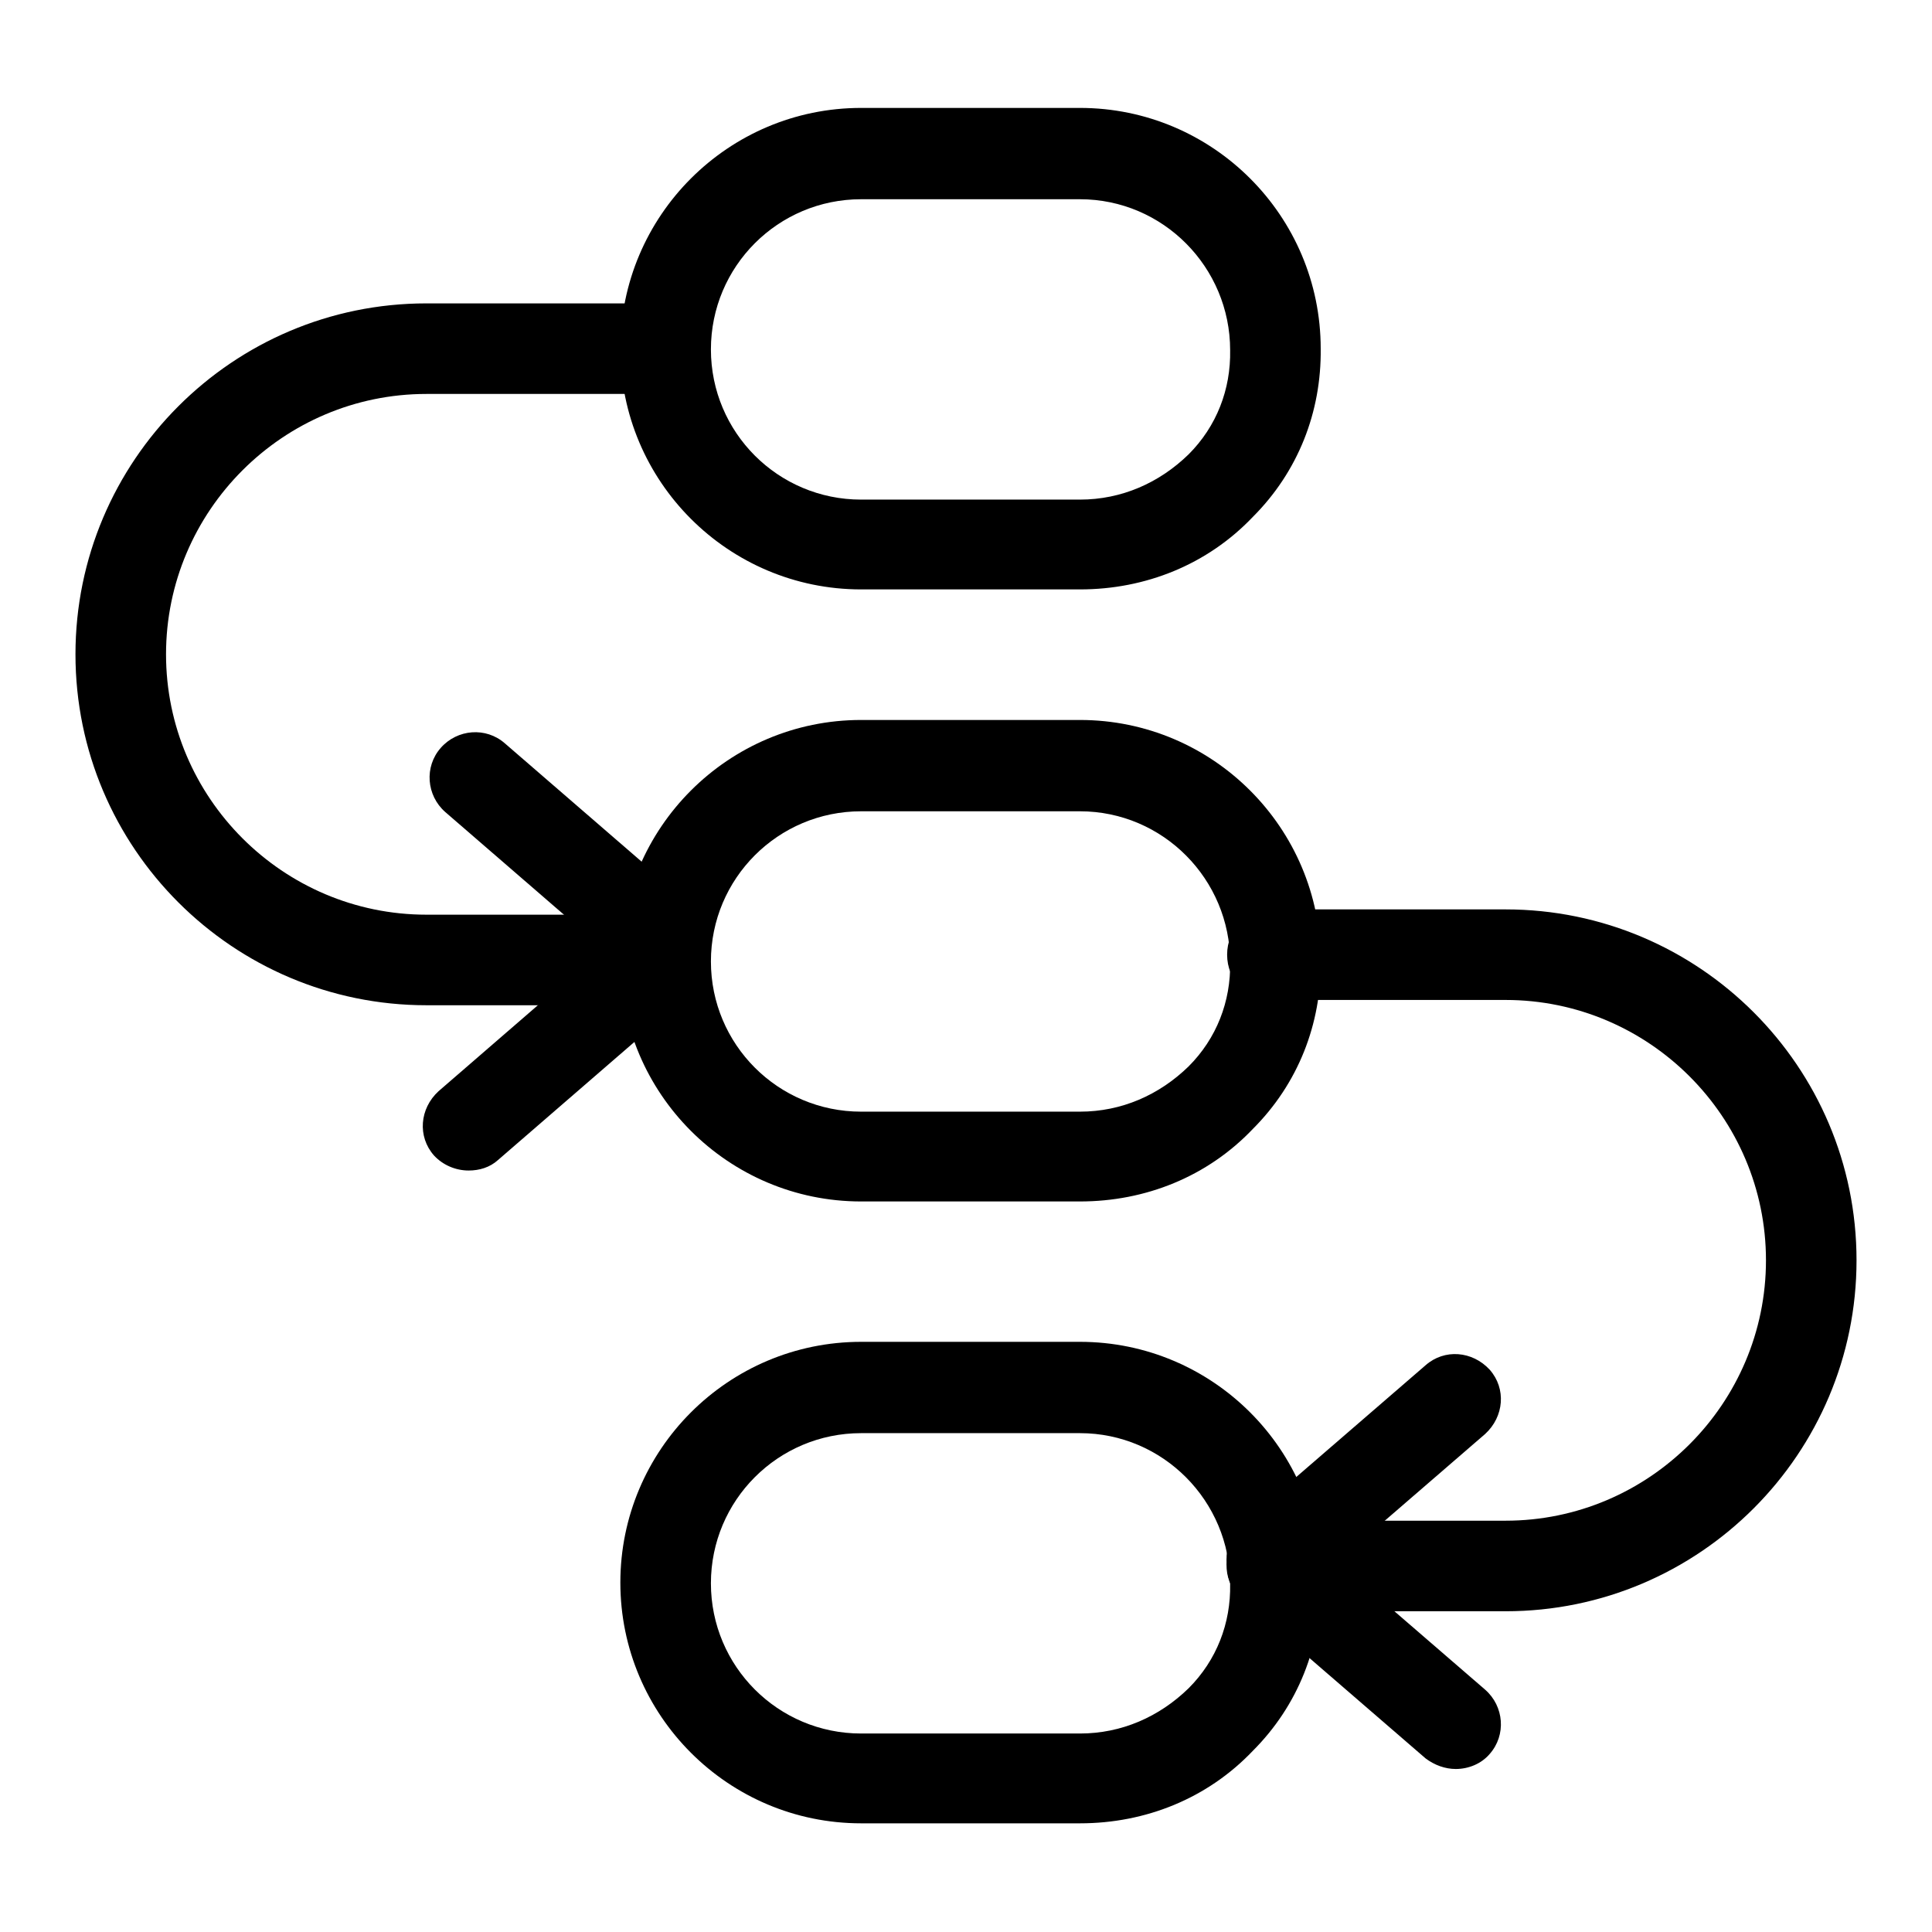 <?xml version="1.0" encoding="utf-8"?>
<!-- Svg Vector Icons : http://www.onlinewebfonts.com/icon -->
<!DOCTYPE svg PUBLIC "-//W3C//DTD SVG 1.1//EN" "http://www.w3.org/Graphics/SVG/1.1/DTD/svg11.dtd">
<svg version="1.1" xmlns="http://www.w3.org/2000/svg" xmlns:xlink="http://www.w3.org/1999/xlink" x="0px" y="0px" viewBox="0 0 256 256" enable-background="new 0 0 256 256" xml:space="preserve">
<g> <path fill="#000000" d="M143.1,78.1h-29c-17.6,0-31.9-14.3-31.9-31.9s14.3-31.9,31.9-31.9h29c17.6,0,31.9,14.3,31.9,31.9 c0.1,8.4-3,16.3-9,22.3C160,74.8,151.8,78.1,143.1,78.1z M114.1,26.4c-11,0-19.9,8.9-19.9,19.9c0,11,8.9,19.9,19.9,19.9h29 c5.5,0,10.5-2.2,14.4-6c3.7-3.7,5.6-8.6,5.5-13.8c0-11-8.9-20-19.9-20H114.1z M143.1,159.2h-29c-17.6,0-31.9-14.3-31.9-31.9 s14.3-31.9,31.9-31.9h29c17.6,0,31.9,14.3,31.9,31.9c0.1,8.4-3,16.3-9,22.3C160,155.9,151.8,159.2,143.1,159.2z M114.1,107.5 c-11,0-19.9,8.9-19.9,19.9s8.9,19.9,19.9,19.9h29c5.5,0,10.5-2.2,14.4-6c3.7-3.7,5.6-8.6,5.5-13.8c0-11-8.9-20-19.9-20H114.1z  M143.1,241.6h-29c-17.6,0-31.9-14.3-31.9-31.9s14.3-31.9,31.9-31.9h29c17.6,0,31.9,14.3,31.9,31.9c0.1,8.4-3,16.3-9,22.3 C160,238.3,151.8,241.6,143.1,241.6z M114.1,189.9c-11,0-19.9,8.9-19.9,19.9s8.9,19.9,19.9,19.9h29c5.5,0,10.5-2.2,14.4-6 c3.7-3.7,5.6-8.6,5.5-13.8c0-11-8.9-20-19.9-20H114.1L114.1,189.9z"/> <path fill="#000000" d="M87.4,133.2H56.5c-25.6,0-46.5-20.8-46.5-46.5c0-25.6,20.8-46.5,46.5-46.5h30.9c3.4,0,6,2.6,6,6s-2.6,6-6,6 H56.5c-19,0-34.5,15.5-34.5,34.5c0,19,15.5,34.5,34.5,34.5h30.9c3.4,0,6,2.6,6,6C93.4,130.6,90.7,133.2,87.4,133.2z"/> <path fill="#000000" d="M62.1,155.1c-1.7,0-3.4-0.7-4.6-2c-2.2-2.5-1.9-6.2,0.6-8.5l25.3-21.9c2.5-2.2,6.2-1.9,8.5,0.6 c2.2,2.5,1.9,6.2-0.6,8.5l-25.3,21.9C64.9,154.7,63.5,155.1,62.1,155.1z M199.5,213.5h-30.9c-3.4,0-6-2.6-6-6c0-3.4,2.6-6,6-6h30.9 c19,0,34.5-15.5,34.5-34.5s-15.5-34.5-34.5-34.5h-30.9c-3.4,0-6-2.6-6-6c0-3.4,2.6-6,6-6h30.9c25.6,0,46.5,20.8,46.5,46.5 C246,192.6,225.2,213.5,199.5,213.5z"/> <path fill="#000000" d="M192.9,234.4c-1.4,0-2.8-0.5-4-1.4l-24.3-21c-2.5-2.2-2.8-6-0.6-8.5c2.2-2.5,6-2.8,8.5-0.6l24.3,21 c2.5,2.2,2.8,6,0.6,8.5C196.3,233.7,194.6,234.4,192.9,234.4z"/> <path fill="#000000" d="M168.6,212.4c-1.7,0-3.4-0.7-4.6-2c-2.2-2.5-1.9-6.2,0.6-8.5l24.3-21c2.5-2.2,6.2-1.9,8.5,0.6 c2.2,2.5,1.9,6.2-0.6,8.5l-24.3,21C171.4,211.9,170,212.4,168.6,212.4z M88.2,130.8c-1.4,0-2.8-0.5-4-1.4l-25.2-21.8 c-2.5-2.2-2.8-6-0.6-8.5c2.2-2.5,6-2.8,8.5-0.6l25.2,21.8c2.5,2.2,2.8,6,0.6,8.5C91.6,130.1,89.9,130.8,88.2,130.8z"/></g>
</svg>
